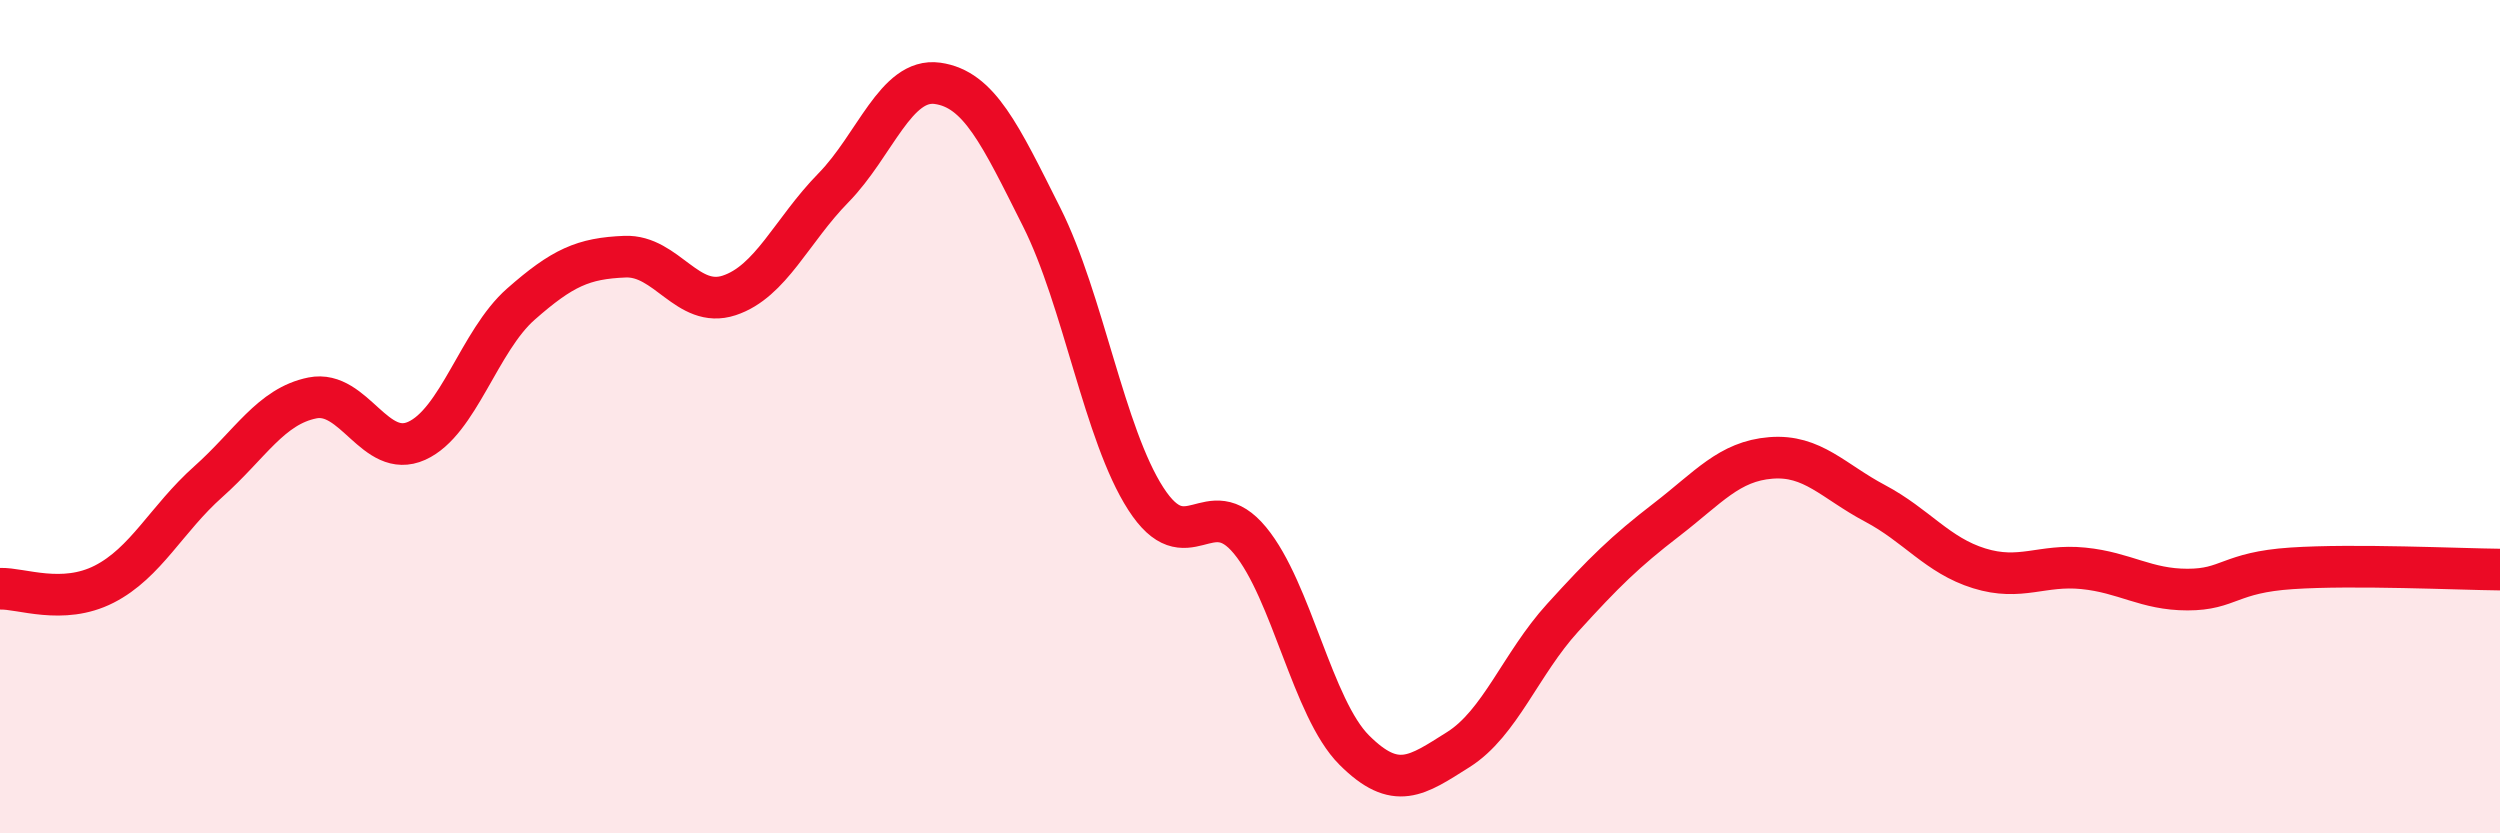 
    <svg width="60" height="20" viewBox="0 0 60 20" xmlns="http://www.w3.org/2000/svg">
      <path
        d="M 0,14.13 C 0.5,14.11 1.5,14.53 2.5,14.02 C 3.5,13.51 4,12.45 5,11.56 C 6,10.67 6.5,9.75 7.5,9.55 C 8.5,9.35 9,11.03 10,10.58 C 11,10.13 11.5,8.18 12.5,7.3 C 13.5,6.42 14,6.2 15,6.16 C 16,6.12 16.5,7.42 17.5,7.09 C 18.5,6.76 19,5.53 20,4.51 C 21,3.49 21.5,1.86 22.5,2 C 23.5,2.14 24,3.22 25,5.21 C 26,7.2 26.5,10.42 27.5,11.97 C 28.5,13.52 29,11.76 30,12.97 C 31,14.18 31.5,17 32.5,18 C 33.5,19 34,18.62 35,17.99 C 36,17.36 36.5,15.93 37.5,14.83 C 38.5,13.73 39,13.24 40,12.47 C 41,11.7 41.5,11.07 42.5,10.99 C 43.5,10.91 44,11.55 45,12.08 C 46,12.61 46.5,13.33 47.5,13.64 C 48.5,13.95 49,13.54 50,13.64 C 51,13.74 51.5,14.15 52.5,14.15 C 53.5,14.15 53.5,13.74 55,13.64 C 56.5,13.54 59,13.66 60,13.67L60 20L0 20Z"
        fill="#EB0A25"
        opacity="0.1"
        stroke-linecap="round"
        stroke-linejoin="round"
      />
      <path
        d="M 0,14.13 C 0.5,14.11 1.5,14.53 2.5,14.02 C 3.5,13.51 4,12.45 5,11.56 C 6,10.67 6.5,9.75 7.5,9.55 C 8.5,9.35 9,11.03 10,10.58 C 11,10.13 11.5,8.18 12.5,7.3 C 13.5,6.42 14,6.2 15,6.16 C 16,6.12 16.5,7.42 17.5,7.09 C 18.5,6.76 19,5.53 20,4.51 C 21,3.49 21.5,1.86 22.5,2 C 23.5,2.14 24,3.22 25,5.21 C 26,7.2 26.5,10.42 27.5,11.97 C 28.5,13.52 29,11.76 30,12.97 C 31,14.18 31.5,17 32.5,18 C 33.5,19 34,18.62 35,17.99 C 36,17.36 36.5,15.93 37.5,14.83 C 38.5,13.73 39,13.24 40,12.47 C 41,11.7 41.5,11.07 42.5,10.99 C 43.5,10.91 44,11.55 45,12.08 C 46,12.61 46.5,13.33 47.5,13.64 C 48.5,13.95 49,13.54 50,13.64 C 51,13.74 51.5,14.15 52.5,14.15 C 53.5,14.15 53.5,13.74 55,13.64 C 56.5,13.54 59,13.66 60,13.67"
        stroke="#EB0A25"
        stroke-width="1"
        fill="none"
        stroke-linecap="round"
        stroke-linejoin="round"
      />
    </svg>
  